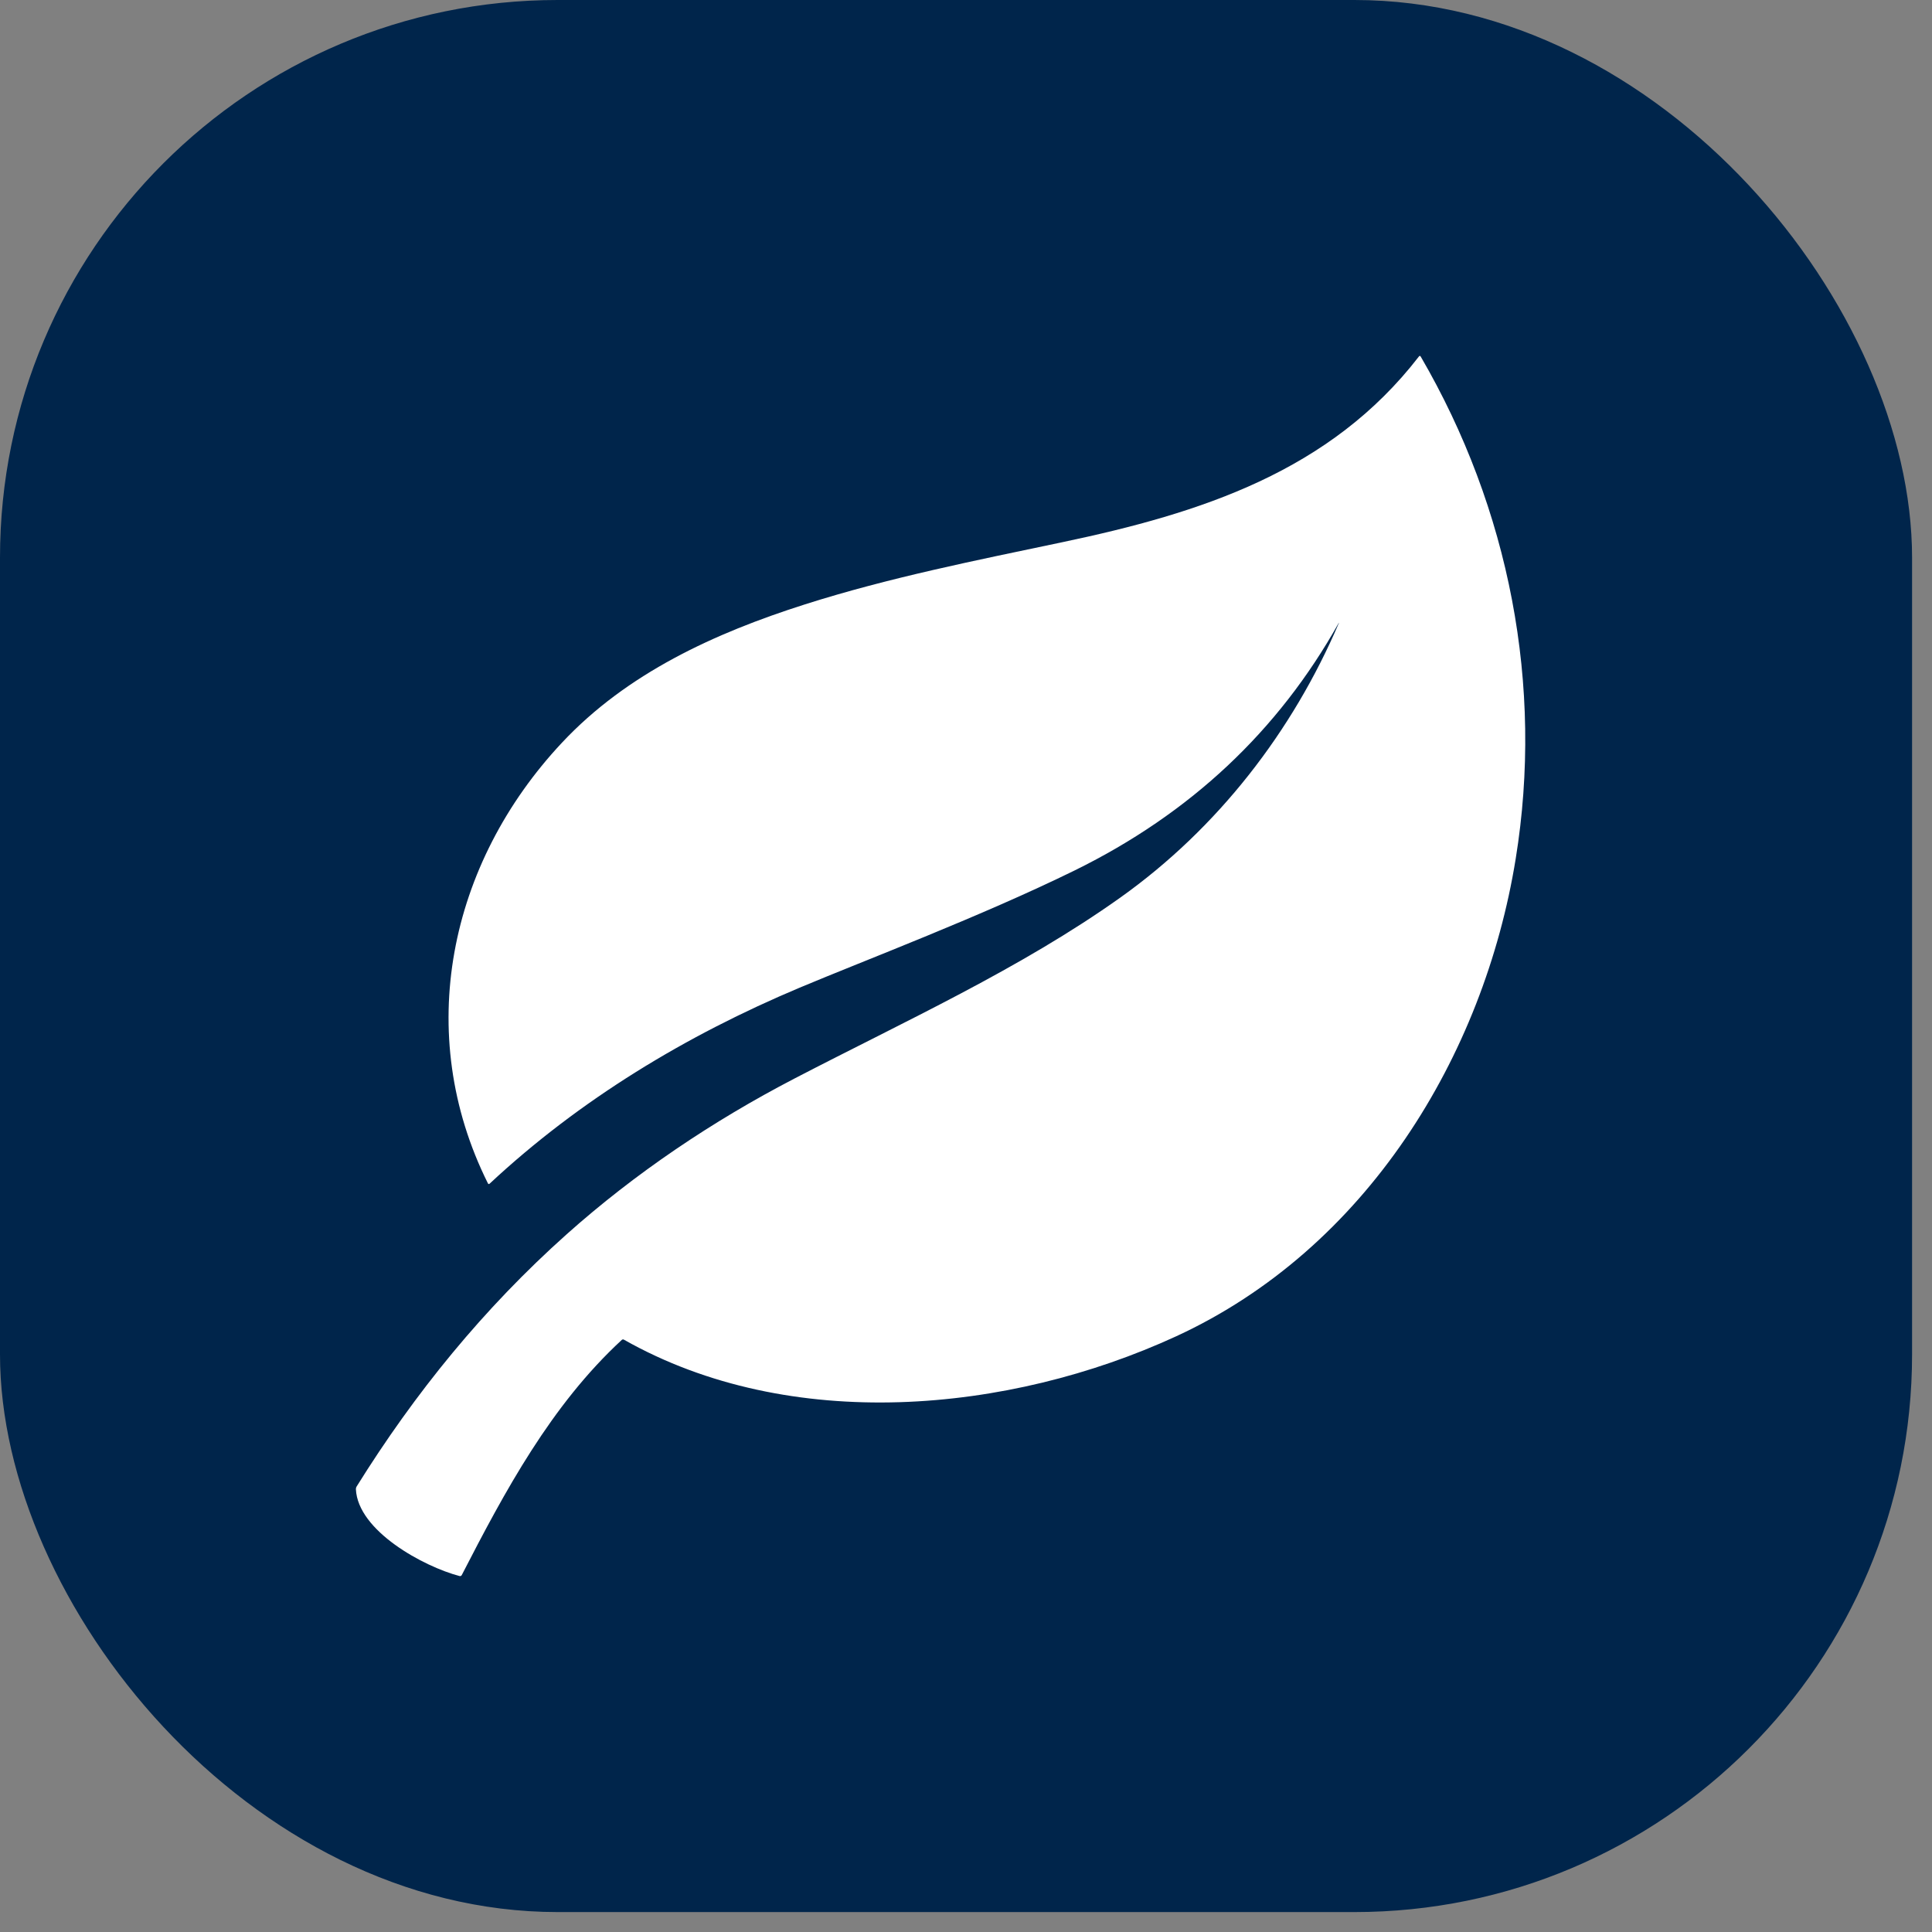 <svg width="38" height="38" viewBox="0 0 38 38" fill="none" xmlns="http://www.w3.org/2000/svg">
<rect x="0" y="0" width="38" height="38" fill="#808080" stroke="none"/>
<rect width="37.608" height="37.608" rx="10.969" fill="#00254B"/>
<path d="M26.332 12.251C25.141 14.38 23.411 16.002 21.142 17.118C19.297 18.024 17.026 18.881 15.729 19.426C13.498 20.364 11.407 21.625 9.632 23.28C9.617 23.294 9.605 23.292 9.596 23.274C8.126 20.326 8.827 16.983 11.053 14.608C12.332 13.241 14.057 12.452 15.833 11.887C17.489 11.36 19.197 11.022 20.897 10.664C23.627 10.09 26.163 9.272 27.908 7.012C27.921 6.995 27.933 6.996 27.944 7.014C29.688 10.01 30.364 13.486 29.812 16.89C29.185 20.772 26.874 24.563 23.128 26.286C19.838 27.799 15.542 28.2 12.274 26.351C12.258 26.341 12.243 26.343 12.229 26.355C10.838 27.639 9.929 29.334 9.082 30.98C9.078 30.988 9.071 30.993 9.064 30.997C9.056 31 9.047 31.001 9.039 30.999C8.334 30.814 7.038 30.112 7 29.291C6.999 29.273 7.004 29.255 7.013 29.24C8.16 27.398 9.512 25.735 11.145 24.277C12.492 23.075 14.013 22.052 15.625 21.214C17.801 20.084 20.075 19.05 22.037 17.653C23.952 16.29 25.424 14.384 26.335 12.252C26.335 12.252 26.335 12.252 26.335 12.252C26.335 12.251 26.335 12.251 26.334 12.251C26.334 12.251 26.334 12.251 26.333 12.251C26.333 12.251 26.333 12.251 26.332 12.251Z" fill="white"/>
</svg>
